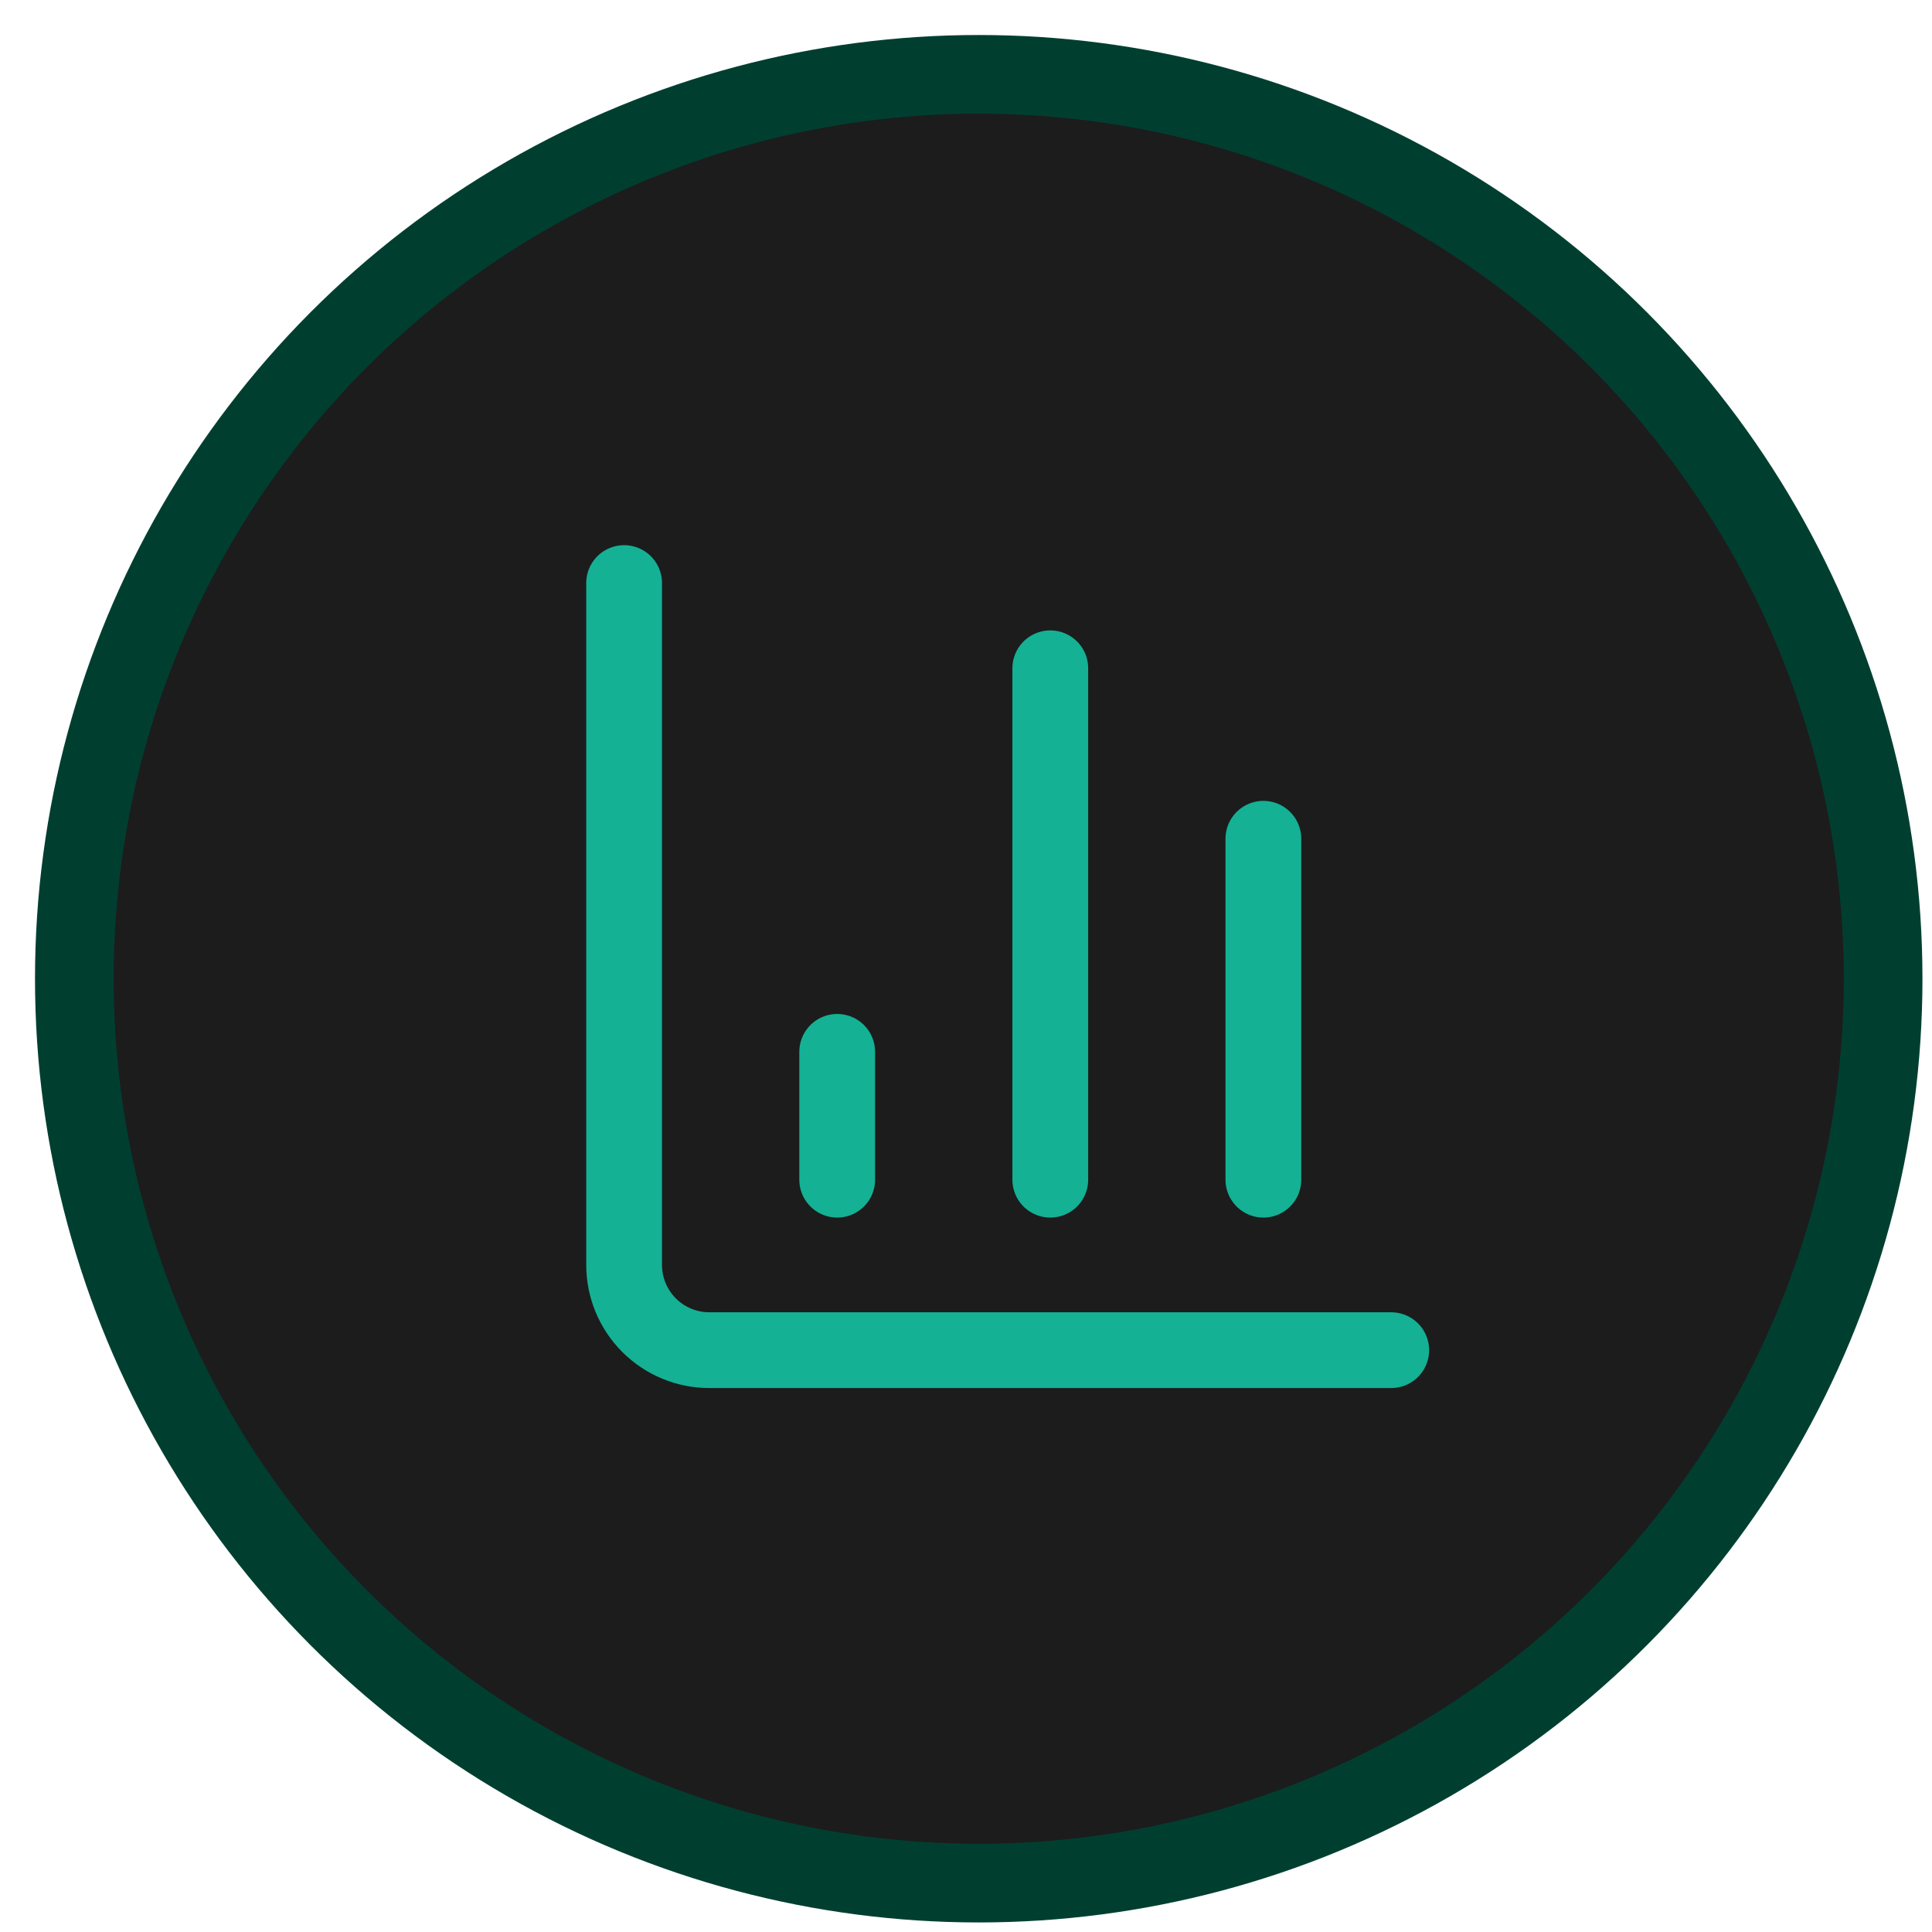 <svg width="51" height="51" viewBox="0 0 51 51" fill="none" xmlns="http://www.w3.org/2000/svg">
<circle cx="25.836" cy="25.836" r="23.874" fill="#1C1C1C" stroke="#003F30" stroke-width="2.076"/>
<path d="M16.475 15.391V33.391C16.475 33.987 16.712 34.56 17.134 34.982C17.556 35.404 18.128 35.641 18.725 35.641H36.725M33.35 31.141V22.141M27.725 31.141V17.641M22.1 31.141V27.766" stroke="#14B195" stroke-width="2" stroke-linecap="round" stroke-linejoin="round"/>
</svg>
